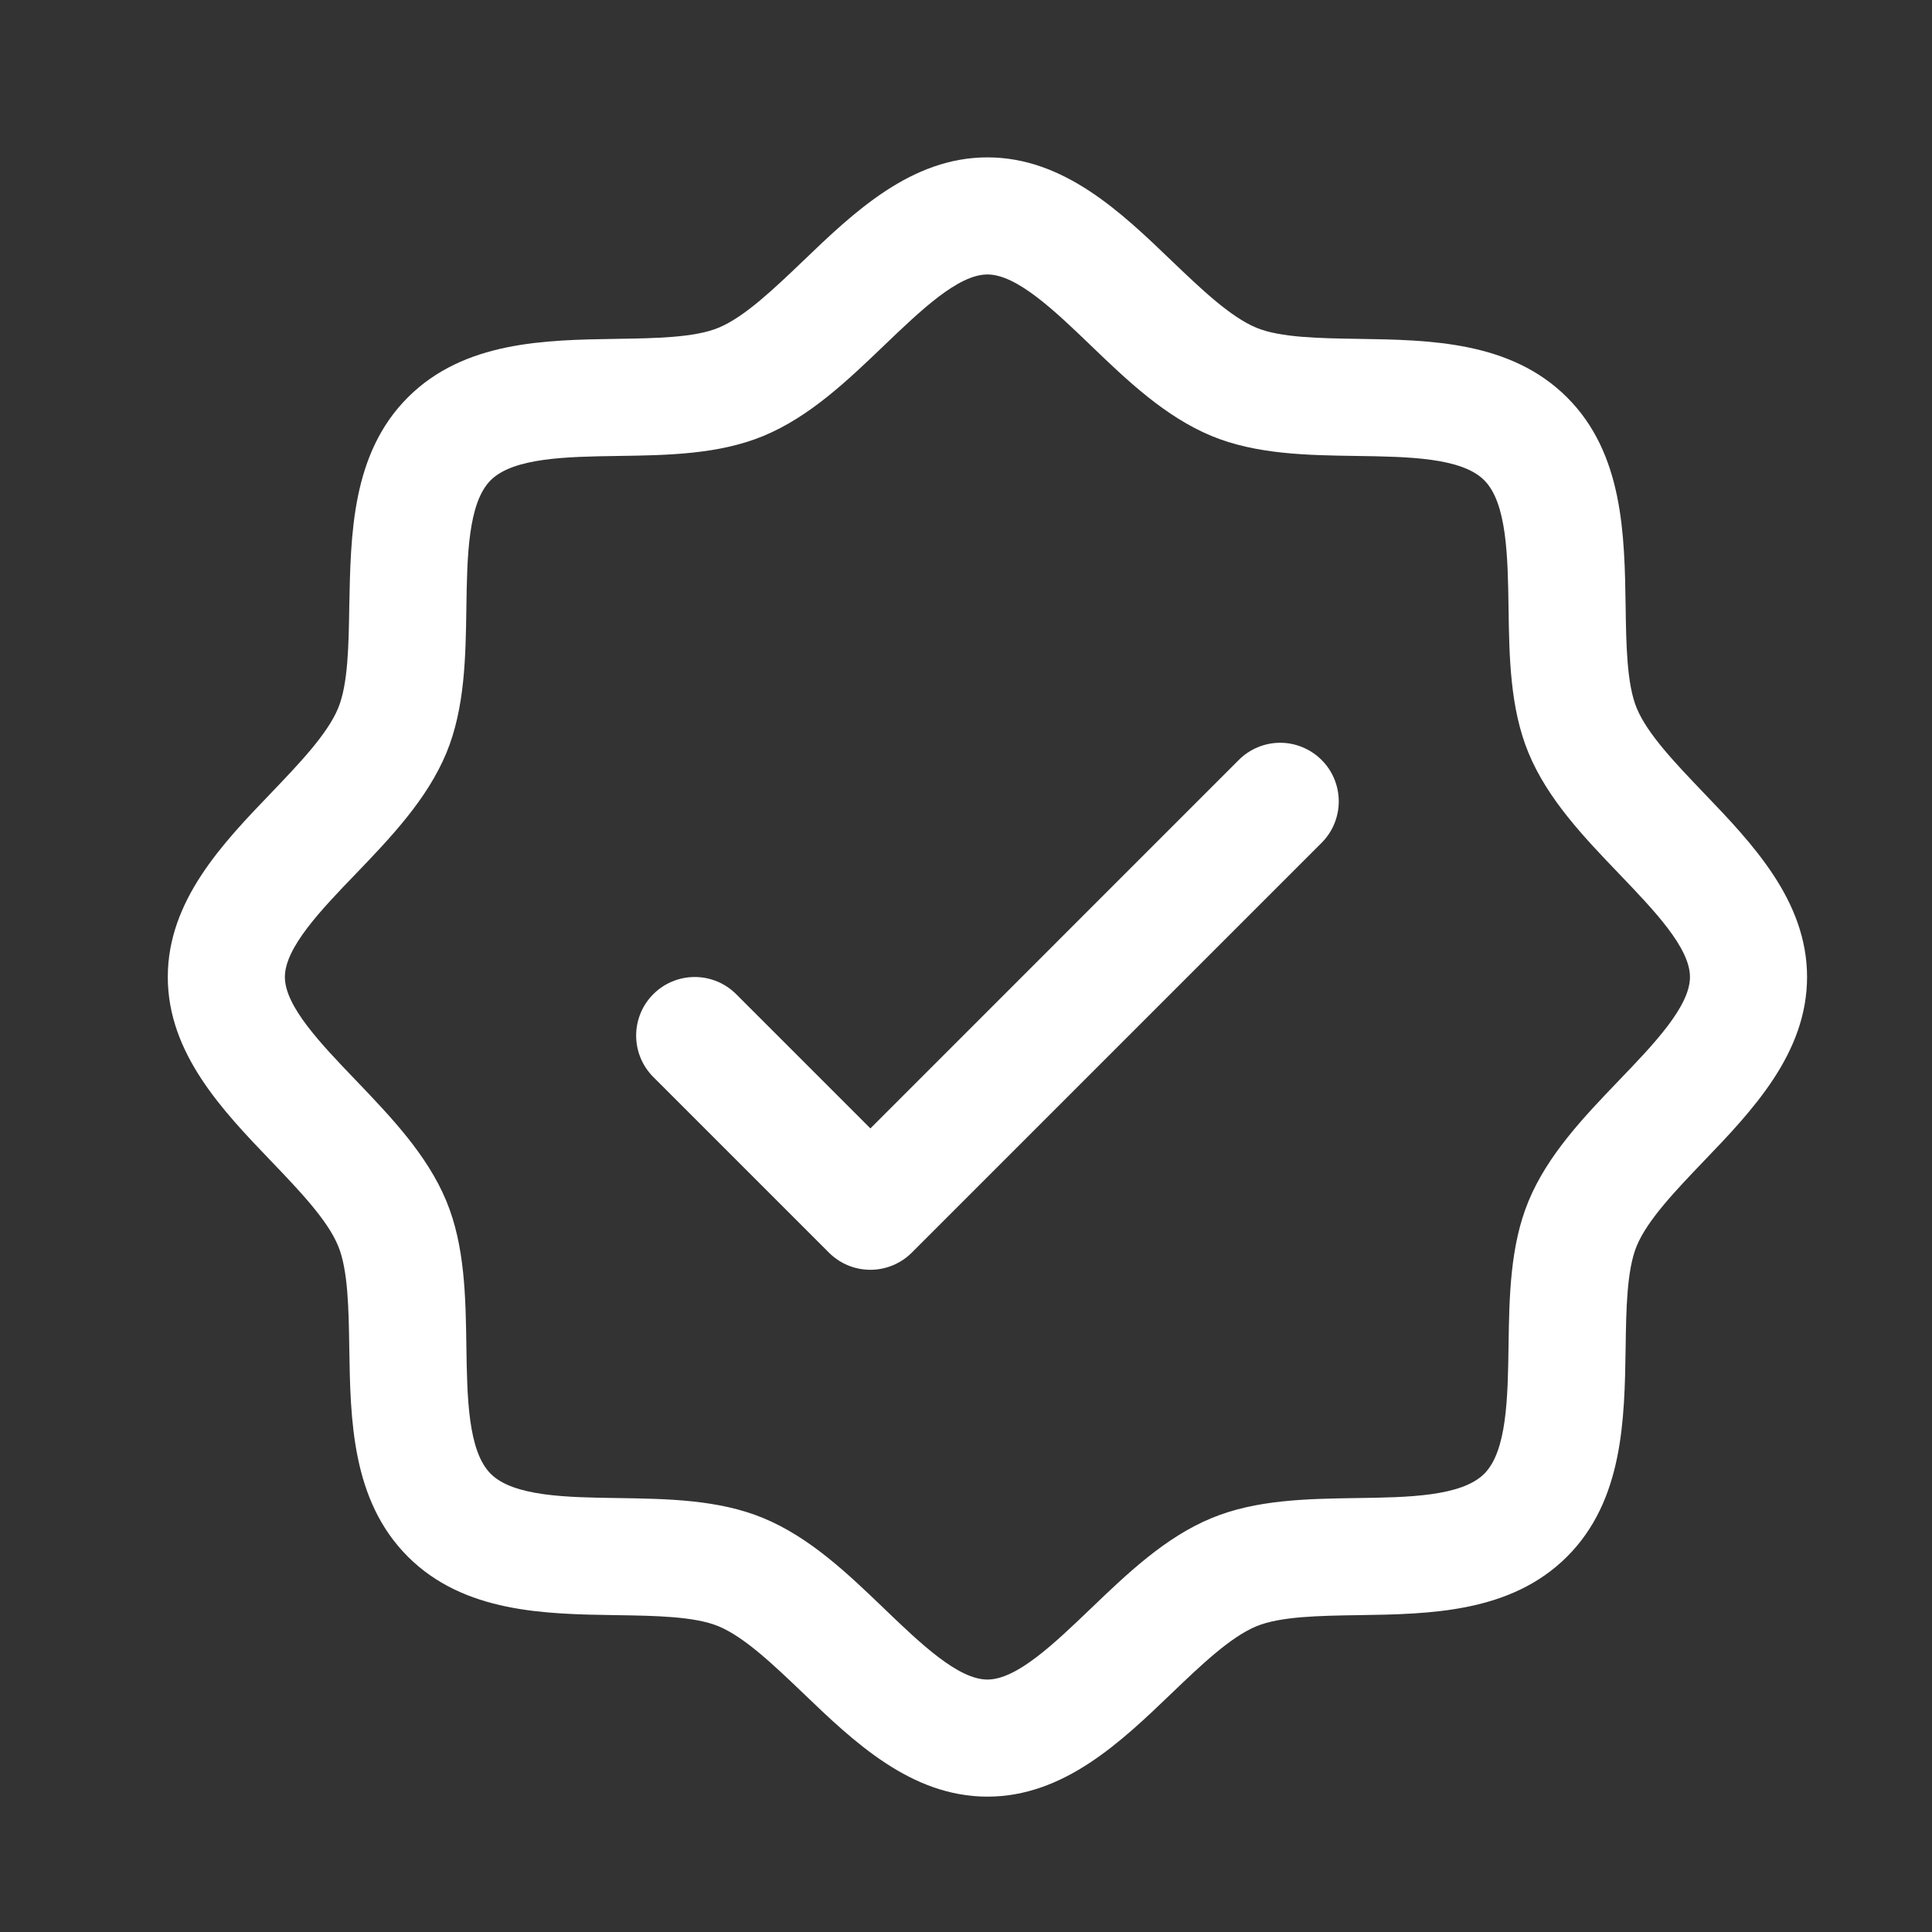 <svg width="33" height="33" viewBox="0 0 33 33" fill="none" xmlns="http://www.w3.org/2000/svg">
<rect x="0" y="0" width="33" height="33" fill="#333333" stroke="none"/>
<path d="M29.099 13.541C28.628 13.048 28.14 12.541 27.956 12.095C27.787 11.686 27.776 11.008 27.767 10.352C27.748 9.132 27.728 7.749 26.767 6.788C25.805 5.827 24.423 5.807 23.203 5.788C22.547 5.778 21.869 5.768 21.46 5.598C21.015 5.414 20.506 4.927 20.014 4.456C19.151 3.627 18.172 2.688 16.866 2.688C15.562 2.688 14.583 3.627 13.719 4.456C13.226 4.927 12.719 5.414 12.273 5.598C11.867 5.768 11.187 5.778 10.53 5.788C9.31 5.807 7.928 5.827 6.966 6.788C6.005 7.749 5.991 9.132 5.966 10.352C5.956 11.008 5.946 11.686 5.776 12.095C5.593 12.54 5.105 13.048 4.634 13.541C3.805 14.403 2.866 15.383 2.866 16.688C2.866 17.993 3.805 18.972 4.634 19.836C5.105 20.328 5.593 20.836 5.776 21.282C5.946 21.691 5.956 22.368 5.966 23.024C5.985 24.244 6.005 25.627 6.966 26.588C7.928 27.549 9.31 27.57 10.53 27.588C11.187 27.598 11.864 27.608 12.273 27.778C12.718 27.962 13.226 28.45 13.719 28.921C14.582 29.75 15.562 30.688 16.866 30.688C18.172 30.688 19.15 29.75 20.014 28.921C20.506 28.45 21.014 27.962 21.46 27.778C21.869 27.608 22.547 27.598 23.203 27.588C24.423 27.57 25.805 27.549 26.767 26.588C27.728 25.627 27.748 24.244 27.767 23.024C27.776 22.368 27.787 21.691 27.956 21.282C28.14 20.837 28.628 20.328 29.099 19.836C29.928 18.973 30.866 17.993 30.866 16.688C30.866 15.383 29.928 14.405 29.099 13.541ZM27.655 18.452C27.056 19.077 26.436 19.723 26.108 20.517C25.793 21.279 25.779 22.151 25.767 22.994C25.754 23.869 25.74 24.786 25.352 25.173C24.963 25.561 24.053 25.576 23.173 25.588C22.329 25.601 21.458 25.614 20.695 25.93C19.901 26.258 19.255 26.878 18.63 27.477C18.005 28.076 17.366 28.688 16.866 28.688C16.366 28.688 15.723 28.073 15.103 27.477C14.483 26.881 13.832 26.258 13.038 25.93C12.275 25.614 11.404 25.601 10.56 25.588C9.685 25.576 8.769 25.562 8.381 25.173C7.994 24.785 7.979 23.875 7.966 22.994C7.954 22.151 7.94 21.279 7.625 20.517C7.296 19.723 6.676 19.077 6.078 18.452C5.479 17.827 4.866 17.188 4.866 16.688C4.866 16.188 5.481 15.544 6.078 14.925C6.674 14.305 7.296 13.653 7.625 12.86C7.94 12.097 7.954 11.226 7.966 10.382C7.979 9.507 7.993 8.591 8.381 8.203C8.77 7.816 9.68 7.801 10.56 7.788C11.404 7.776 12.275 7.762 13.038 7.447C13.832 7.118 14.478 6.498 15.103 5.899C15.728 5.301 16.366 4.688 16.866 4.688C17.366 4.688 18.01 5.303 18.63 5.899C19.25 6.496 19.901 7.118 20.695 7.447C21.458 7.762 22.329 7.776 23.173 7.788C24.048 7.801 24.964 7.814 25.352 8.203C25.739 8.592 25.754 9.502 25.767 10.382C25.779 11.226 25.793 12.097 26.108 12.86C26.436 13.653 27.056 14.3 27.655 14.925C28.254 15.55 28.866 16.188 28.866 16.688C28.866 17.188 28.252 17.832 27.655 18.452ZM22.574 12.981C22.667 13.074 22.741 13.184 22.791 13.305C22.841 13.427 22.867 13.557 22.867 13.688C22.867 13.82 22.841 13.95 22.791 14.071C22.741 14.193 22.667 14.303 22.574 14.396L15.574 21.396C15.481 21.489 15.371 21.562 15.249 21.613C15.128 21.663 14.998 21.689 14.867 21.689C14.735 21.689 14.605 21.663 14.483 21.613C14.362 21.562 14.252 21.489 14.159 21.396L11.159 18.396C10.971 18.208 10.866 17.954 10.866 17.688C10.866 17.423 10.971 17.168 11.159 16.981C11.347 16.793 11.601 16.688 11.867 16.688C12.132 16.688 12.386 16.793 12.574 16.981L14.867 19.274L21.159 12.981C21.252 12.888 21.362 12.814 21.483 12.764C21.605 12.713 21.735 12.687 21.866 12.687C21.998 12.687 22.128 12.713 22.249 12.764C22.371 12.814 22.481 12.888 22.574 12.981Z" fill="white"/>
</svg>

